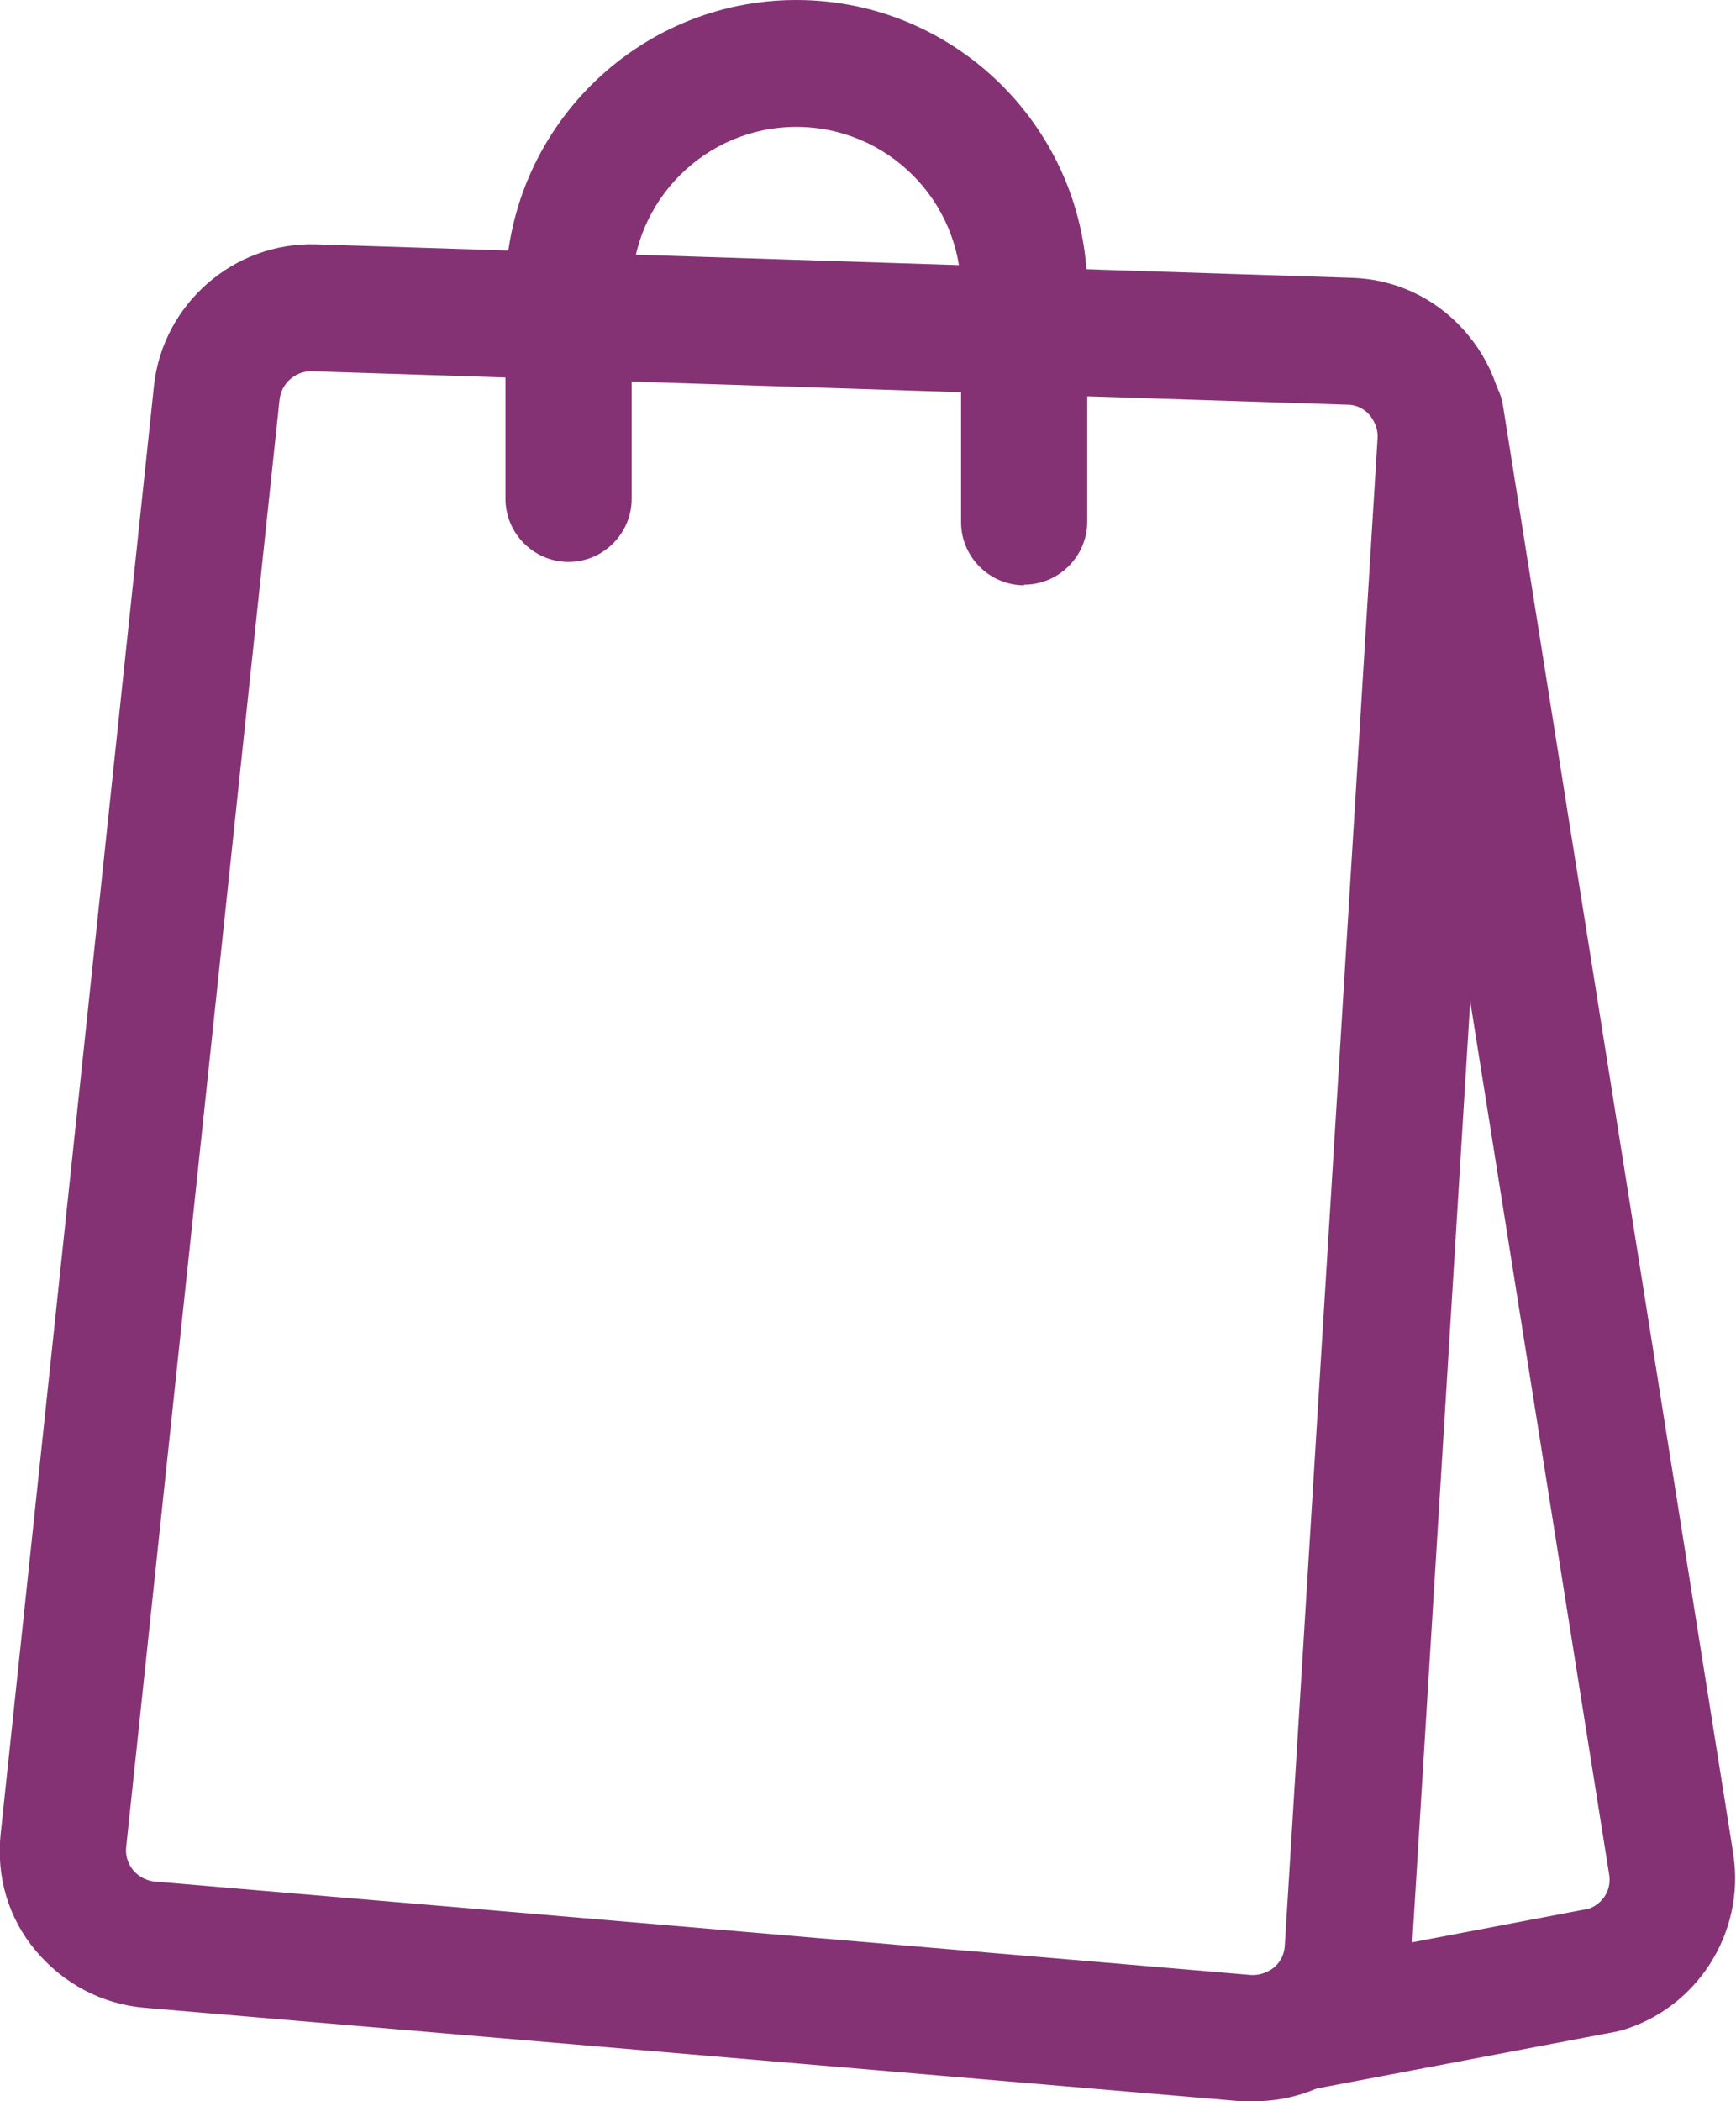 <?xml version="1.0" encoding="UTF-8"?>
<svg xmlns="http://www.w3.org/2000/svg" version="1.1" viewBox="0 0 275.1 332.8">
  <defs>
    <style>
      .cls-1 {
        fill: #853275;
      }
    </style>
  </defs>
  <!-- Generator: Adobe Illustrator 28.6.0, SVG Export Plug-In . SVG Version: 1.2.0 Build 709)  -->
  <g>
    <g id="Layer_2">
      <g id="Layer_1-2">
        <path class="cls-1" d="M198.8,332.8c-.7,0-1.4,0-2.2,0l-173.7-14.8c-6.8-.6-12.8-3.8-17.2-9s-6.3-11.8-5.6-18.5L24.4,61.1c1.4-13,12.7-22.8,25.7-22.4l164.1,5.3c6.8.2,13.1,3.1,17.7,8.2s6.9,11.6,6.5,18.4l-14.7,238.7c-.4,6.8-3.5,13-8.6,17.4-4.6,4-10.3,6.1-16.3,6.1h0ZM49.3,58.8c-2.5,0-4.7,1.9-5,4.5l-24.3,229.2c-.2,1.8.6,3.1,1.1,3.7.5.6,1.6,1.6,3.4,1.8l173.7,14.8h0c1.8.1,3.1-.7,3.7-1.2.6-.5,1.6-1.6,1.7-3.5l14.7-238.7c.1-1.8-.8-3.1-1.3-3.7s-1.7-1.6-3.5-1.6l-164.1-5.3h-.2Z"/>
        <path class="cls-1" d="M205.2,331.3c-4.7,0-8.9-3.3-9.8-8.1-1-5.4,2.5-10.7,8-11.7l48.4-9.2c2.2-.8,3.6-3,3.2-5.4l-36.5-229.3c-.9-5.5,2.9-10.6,8.3-11.5,5.4-.9,10.6,2.8,11.4,8.3l36.5,229.4s0,0,0,.1c1.8,12.3-5.8,24.2-17.8,27.7-.3,0-.6.2-.9.2l-49,9.3c-.6.1-1.3.2-1.9.2h0Z"/>
        <path class="cls-1" d="M162.3,92.7c-5.5,0-10-4.5-10-10v-36.5c0-14.4-11.7-26.1-26.1-26.1s-26.1,11.7-26.1,26.1v32.8c0,5.5-4.5,10-10,10s-10-4.5-10-10v-32.8C80.1,20.7,100.8,0,126.2,0s46.1,20.7,46.1,46.1v36.5c0,5.5-4.5,10-10,10Z"/>
      </g>
    </g>
  </g>
</svg>